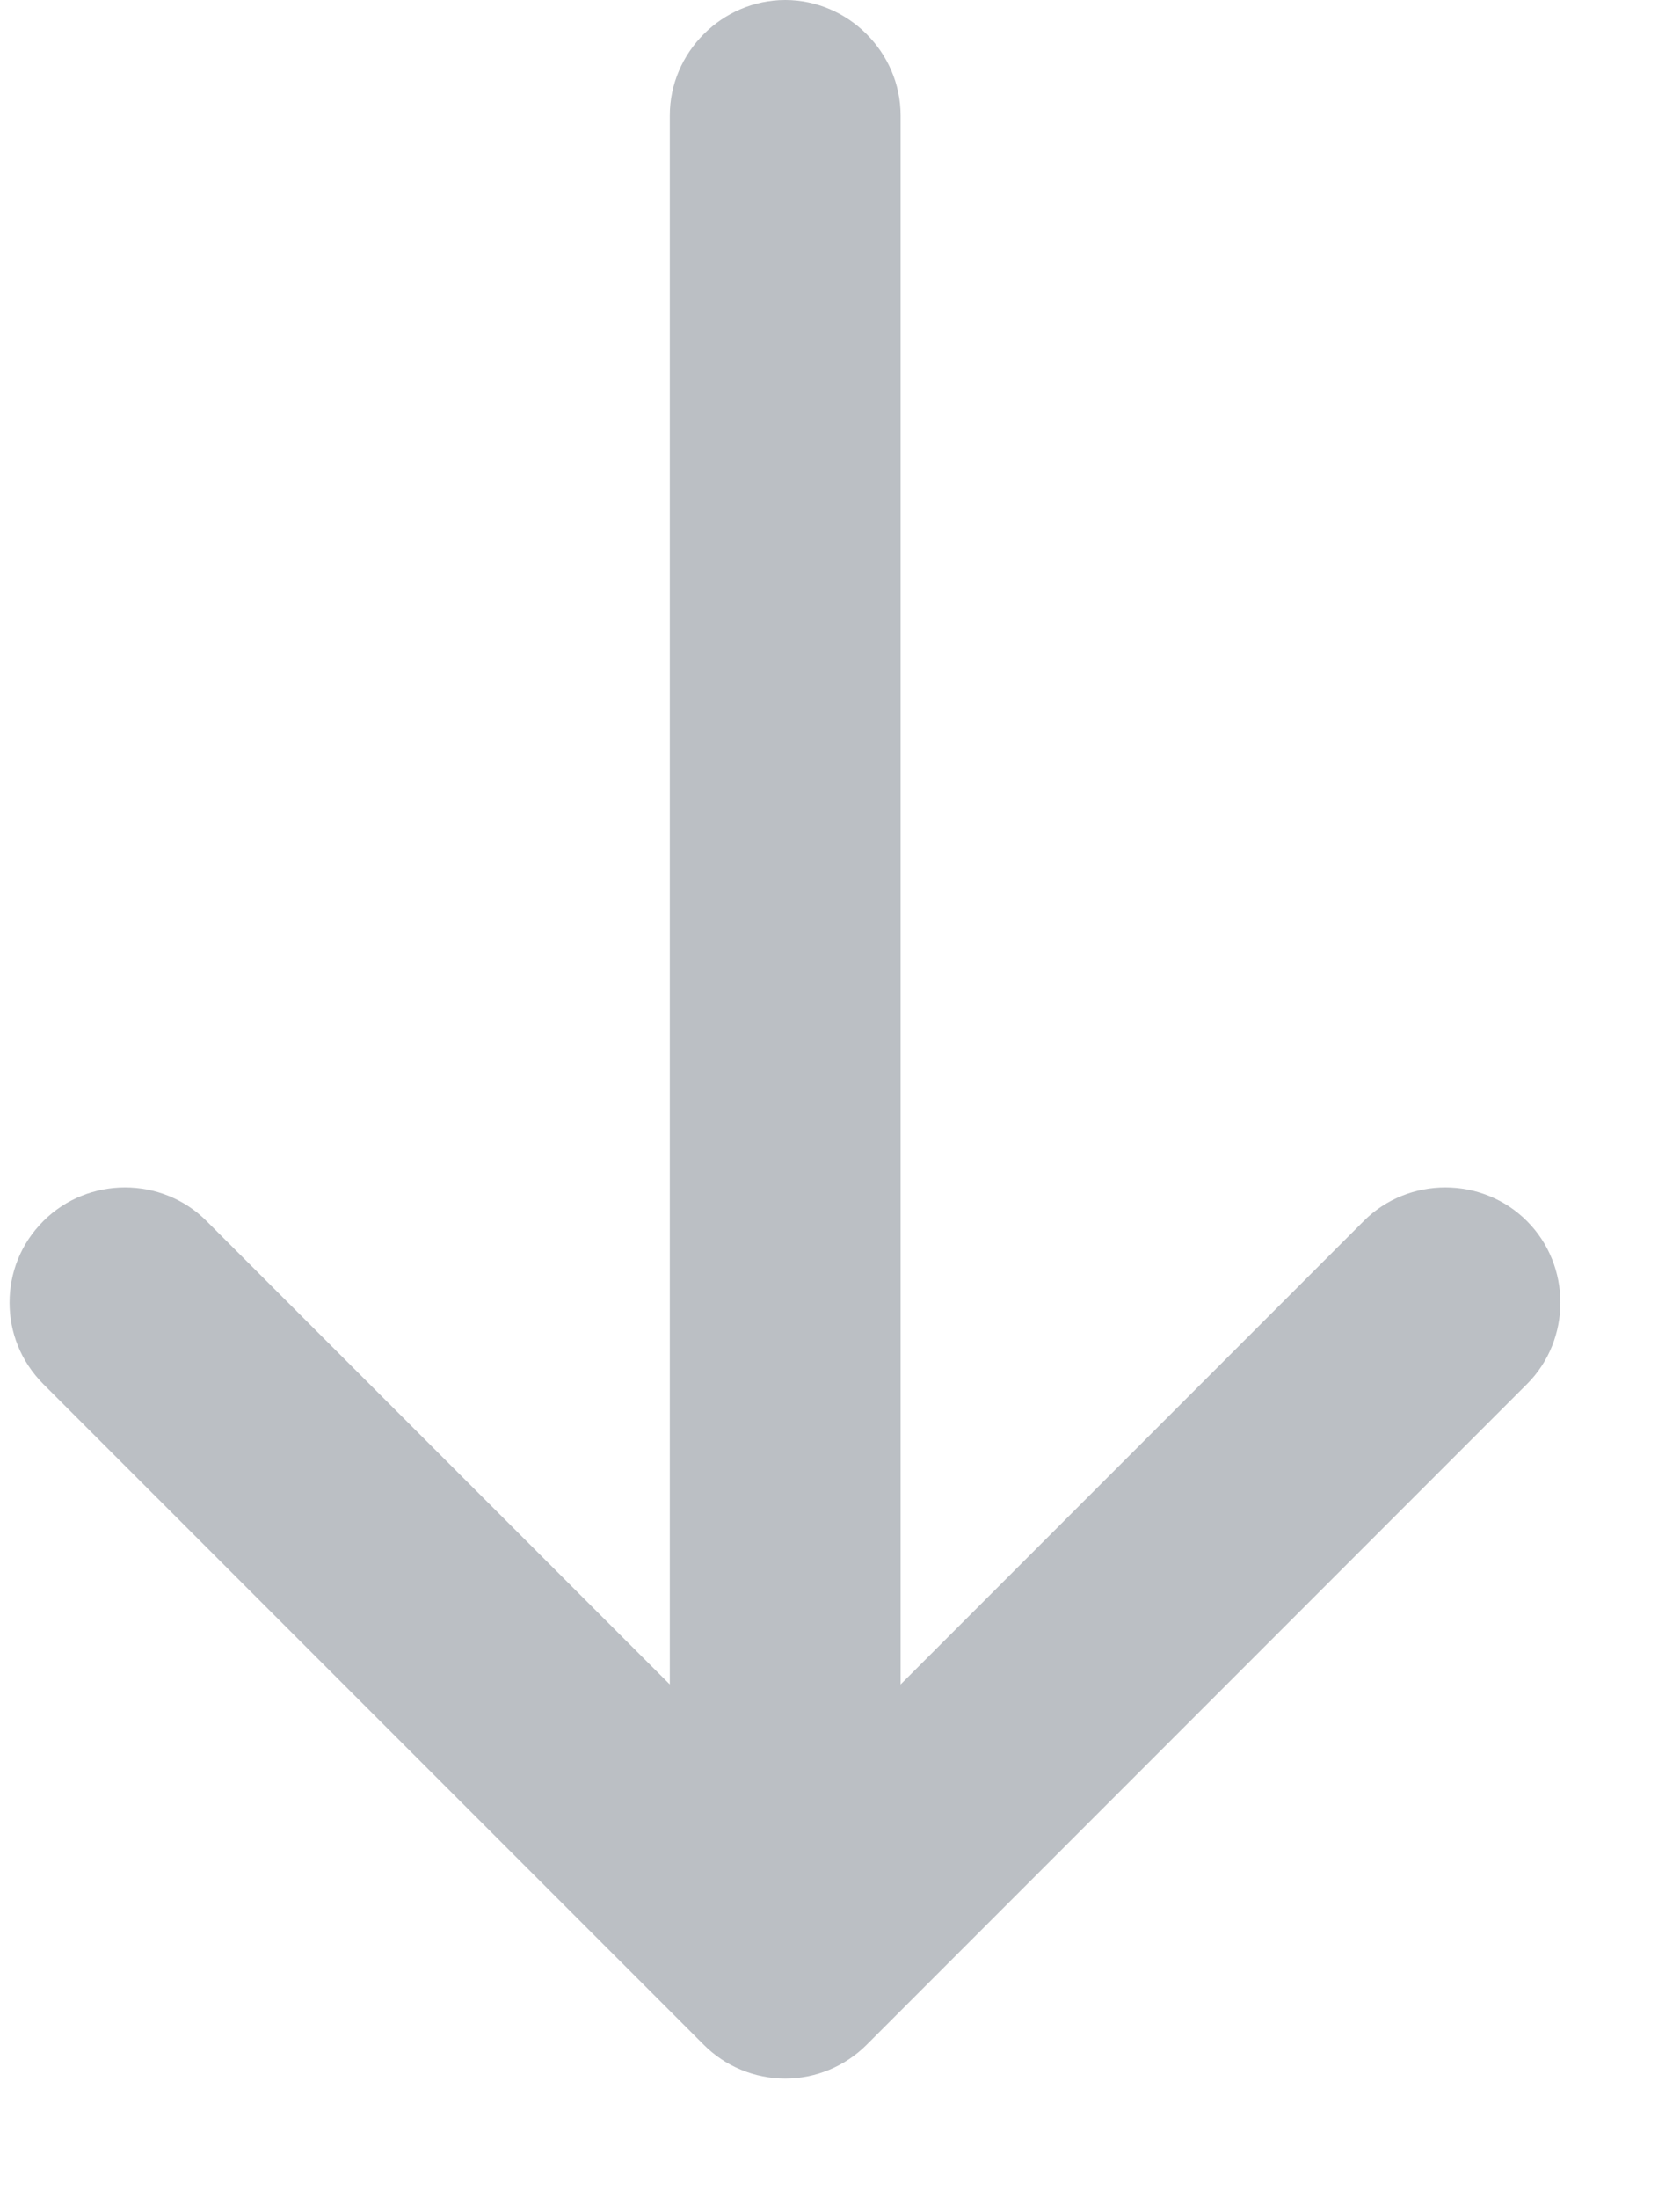 <svg width="13" height="17" viewBox="0 0 13 17" fill="none" xmlns="http://www.w3.org/2000/svg">
<path d="M6.707 15.813L11.815 10.705C12.161 10.36 12.161 9.788 11.815 9.443C11.47 9.097 10.898 9.097 10.553 9.443L6.969 13.027L6.969 0.893C6.969 0.405 6.564 -4.81725e-07 6.076 -5.24407e-07C5.587 -5.67088e-07 5.183 0.405 5.183 0.893L5.183 13.027L1.598 9.443C1.253 9.097 0.682 9.097 0.336 9.443C0.158 9.621 0.074 9.848 0.074 10.074C0.074 10.3 0.158 10.526 0.336 10.705L5.445 15.813C5.611 15.98 5.838 16.075 6.076 16.075C6.314 16.075 6.54 15.98 6.707 15.813Z" fill="#1C2B39" fill-opacity="0.3"/>
</svg>
